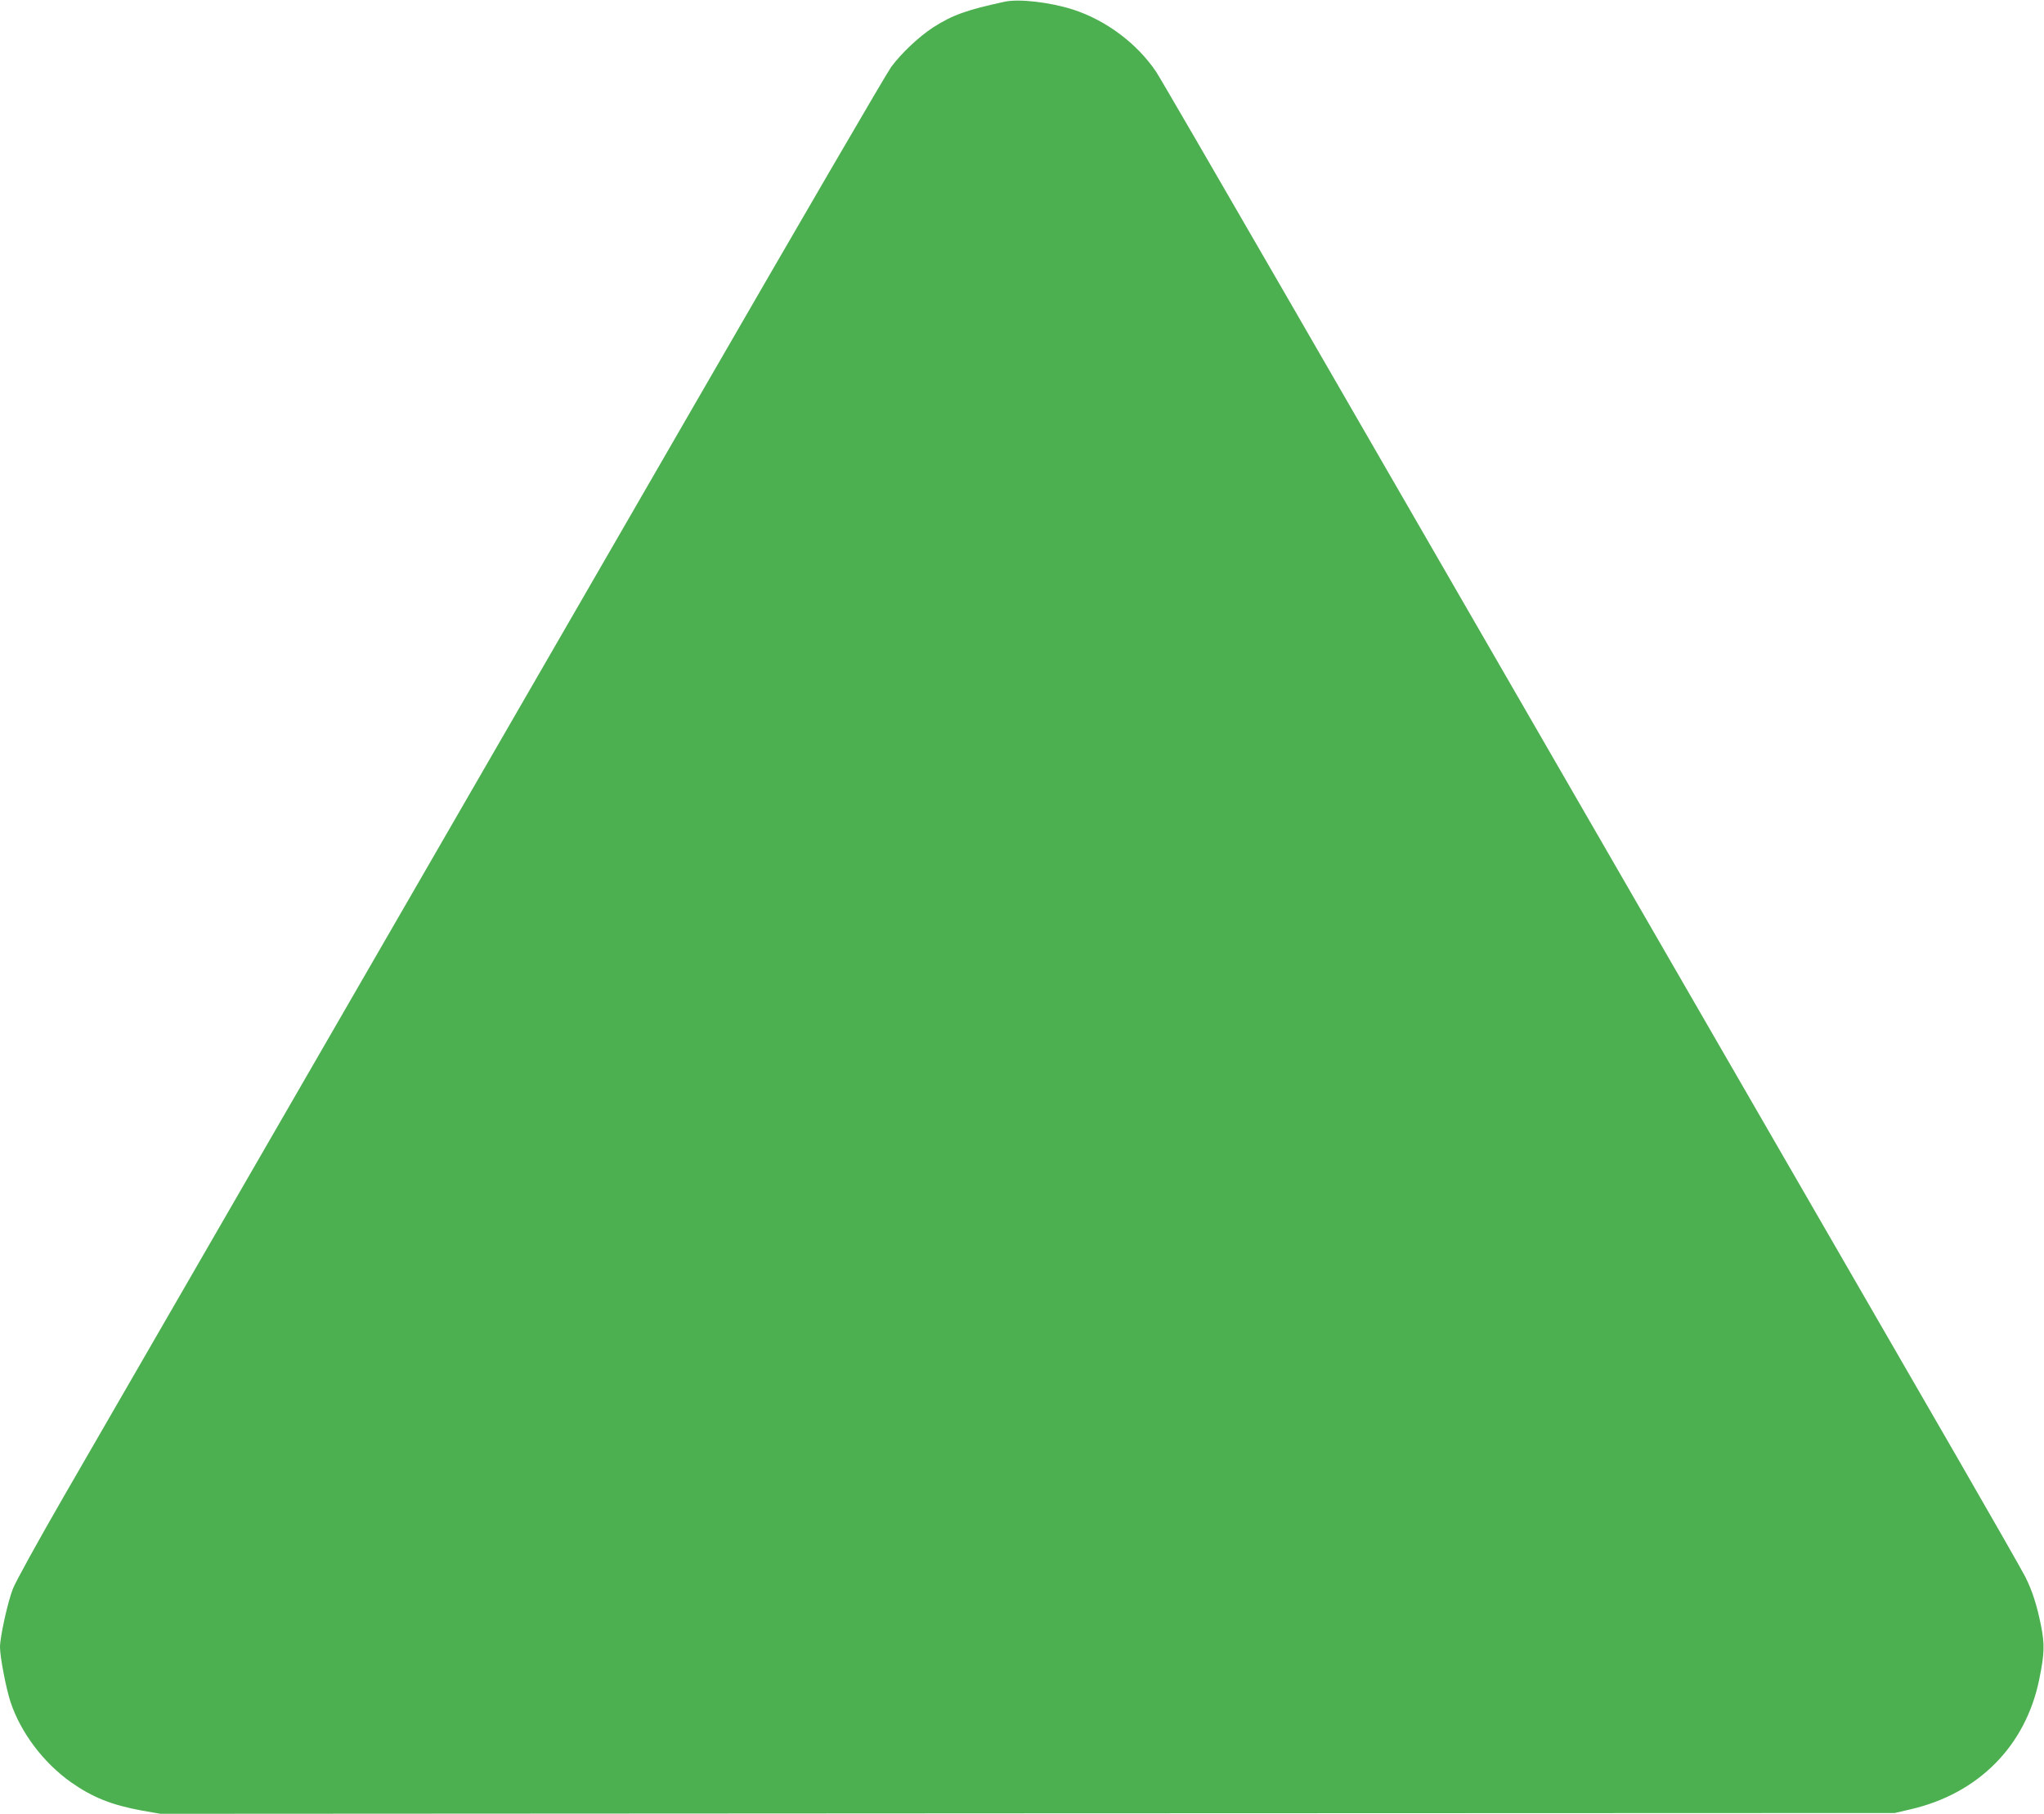 <?xml version="1.0" standalone="no"?>
<!DOCTYPE svg PUBLIC "-//W3C//DTD SVG 20010904//EN"
 "http://www.w3.org/TR/2001/REC-SVG-20010904/DTD/svg10.dtd">
<svg version="1.0" xmlns="http://www.w3.org/2000/svg"
 width="1280pt" height="1136pt" viewBox="0 0 1280 1136"
 preserveAspectRatio="xMidYMid meet">
<g transform="translate(0,1136) scale(0.1,-0.1)"
fill="#4caf50" stroke="none">
<path d="M6290 11349 c-240 -52 -327 -84 -447 -161 -89 -58 -198 -161 -262
-247 -27 -36 -584 -993 -1238 -2126 -1814 -3141 -3623 -6273 -3945 -6830 -158
-274 -301 -533 -317 -575 -33 -84 -81 -303 -81 -366 0 -62 38 -259 66 -344 64
-192 206 -380 378 -502 137 -96 255 -143 446 -178 l115 -20 5430 3 5430 2 99
23 c425 98 721 397 806 813 33 161 35 219 11 339 -26 129 -54 215 -97 302 -18
36 -208 369 -422 740 -214 370 -1079 1868 -1922 3328 -843 1460 -1877 3251
-2298 3980 -421 729 -782 1351 -803 1382 -120 177 -313 321 -519 388 -144 46
-339 69 -430 49z"/>
</g>
</svg>
